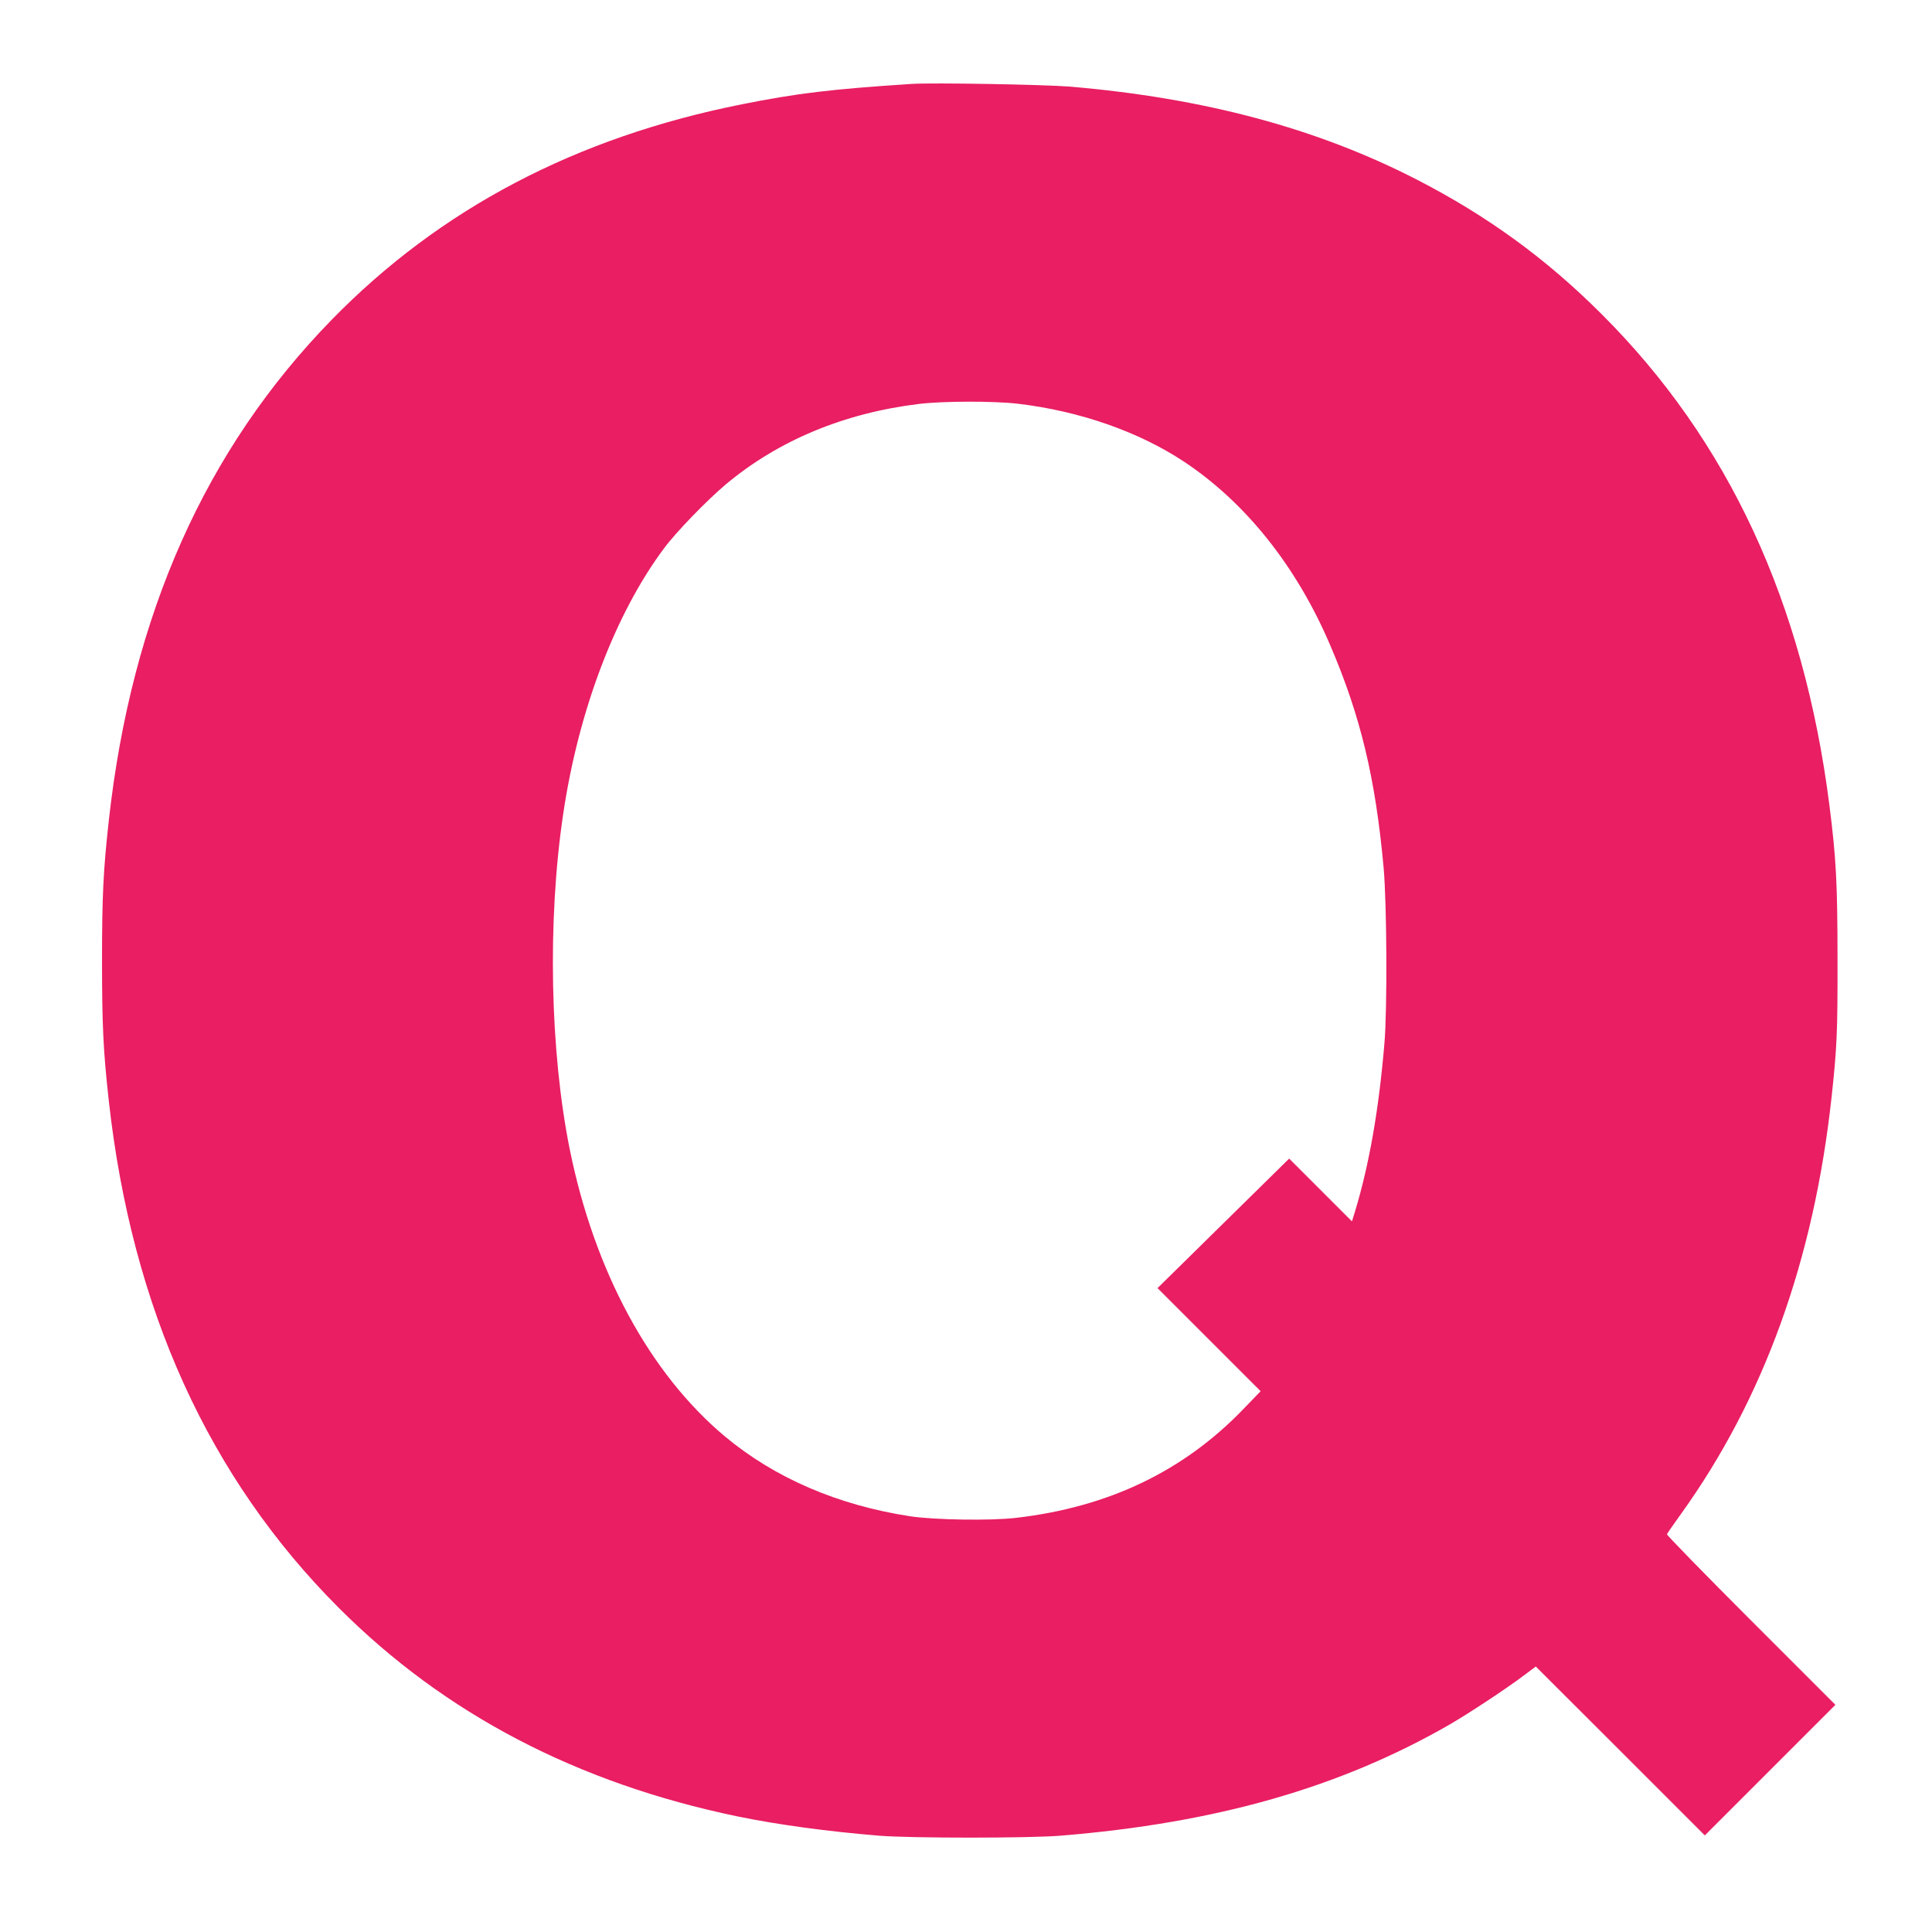 <?xml version="1.0" standalone="no"?>
<!DOCTYPE svg PUBLIC "-//W3C//DTD SVG 20010904//EN"
 "http://www.w3.org/TR/2001/REC-SVG-20010904/DTD/svg10.dtd">
<svg version="1.0" xmlns="http://www.w3.org/2000/svg"
 width="1280pt" height="1280pt" viewBox="0 0 1280 1280"
 preserveAspectRatio="xMidYMid meet">
<g transform="translate(0,1280) scale(0.1,-0.1)"
fill="#e91e63" stroke="none">
<path d="M6040 12244 c-538 -35 -759 -62 -1125 -135 -1099 -219 -1998 -691
-2717 -1427 -837 -858 -1326 -1956 -1477 -3317 -37 -334 -45 -502 -45 -930 0
-428 8 -596 45 -930 153 -1375 662 -2496 1525 -3359 702 -702 1577 -1159 2639
-1380 267 -55 598 -100 940 -128 214 -17 987 -17 1200 0 1031 84 1852 318
2580 737 123 71 382 242 490 324 l80 60 560 -559 560 -560 433 433 432 432
-560 560 c-308 308 -558 565 -556 570 2 6 44 67 94 136 547 762 878 1678 996
2754 36 331 41 434 40 915 0 507 -9 673 -54 1028 -172 1342 -668 2412 -1510
3252 -367 367 -758 651 -1225 891 -660 339 -1406 539 -2295 615 -173 14 -909
27 -1050 18z m705 -2119 c407 -48 800 -185 1100 -384 408 -271 745 -693 968
-1216 201 -468 300 -881 354 -1475 21 -240 25 -931 5 -1165 -37 -437 -100
-798 -194 -1109 l-21 -68 -208 208 -208 208 -436 -429 -436 -429 341 -341 342
-342 -113 -117 c-397 -413 -894 -651 -1506 -722 -168 -20 -541 -14 -701 10
-480 73 -899 254 -1229 529 -498 417 -864 1093 -1028 1901 -131 649 -149 1514
-44 2221 101 685 346 1331 669 1763 81 109 285 319 410 424 348 291 784 472
1280 532 159 19 494 20 655 1z"/>
</g>
</svg>
